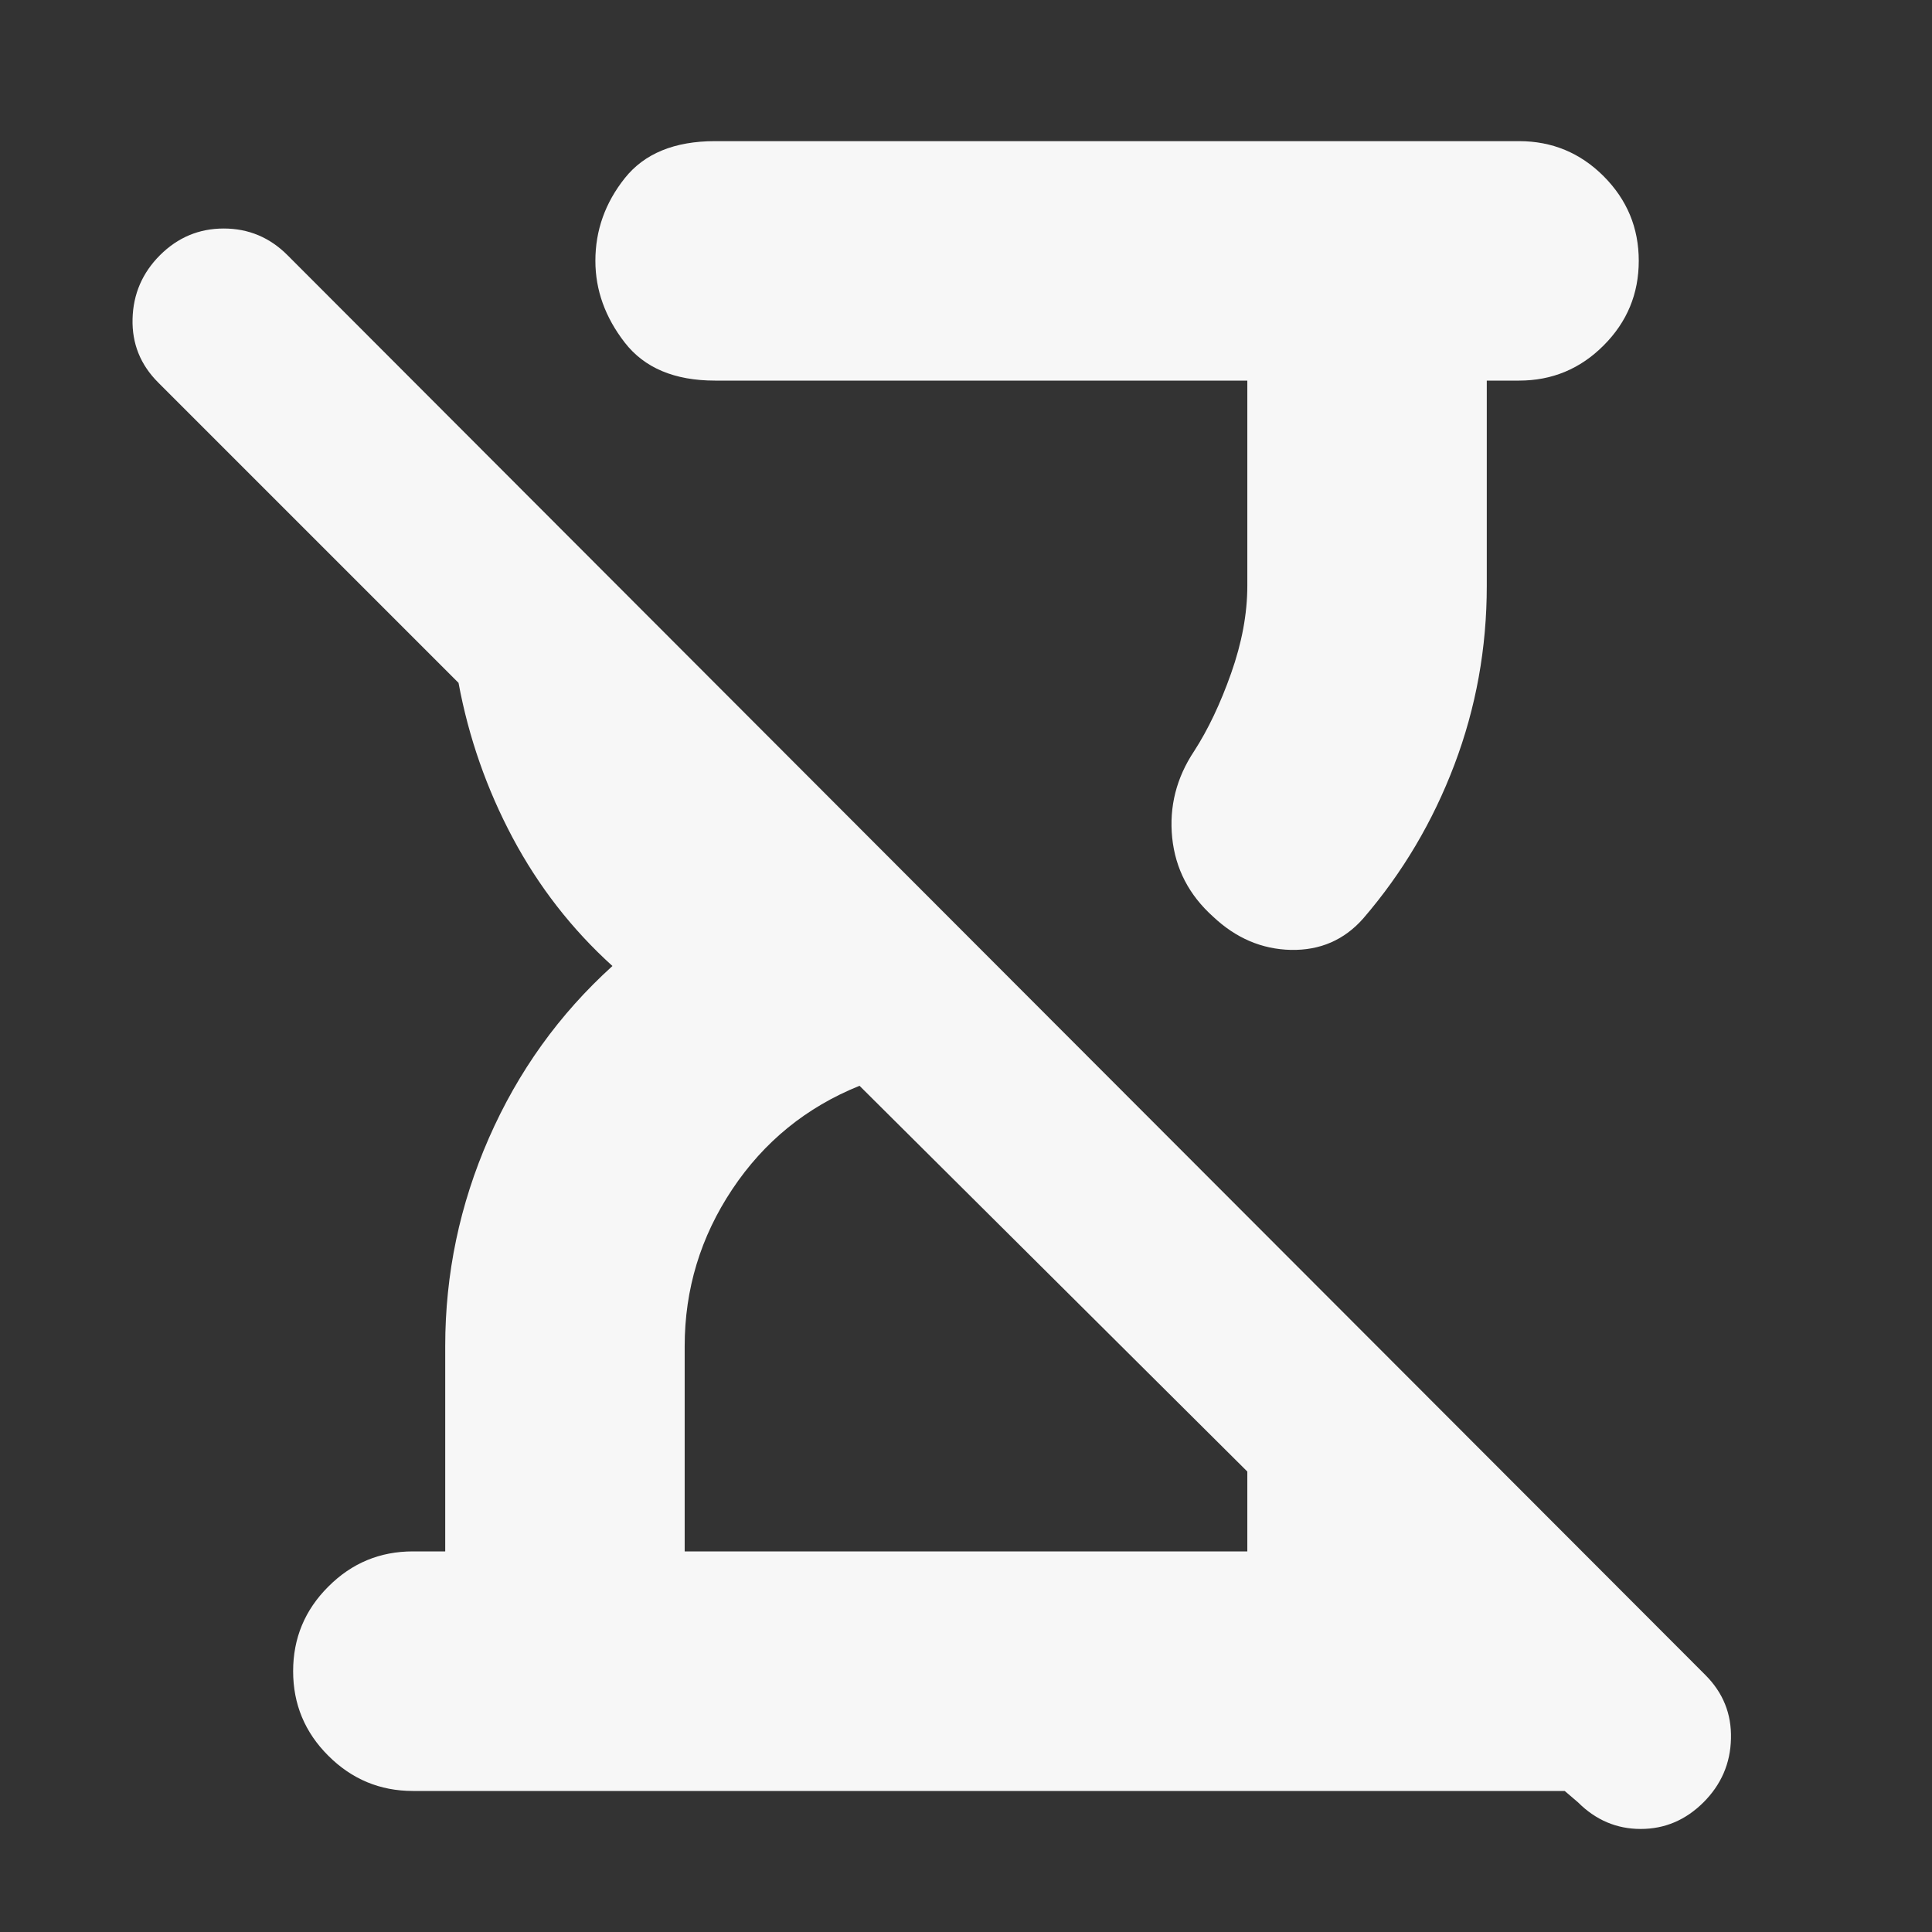 <svg width="18" height="18" viewBox="0 0 18 18" fill="none" xmlns="http://www.w3.org/2000/svg">
<rect x="0" y="0" width="18" height="18" fill="#333333" stroke="none"/>
<path d="M14.702 16.792L14.578 16.686H3.847C3.54 16.686 3.277 16.576 3.059 16.358C2.84 16.14 2.731 15.877 2.731 15.57C2.731 15.263 2.84 15 3.059 14.782C3.277 14.563 3.54 14.454 3.847 14.454H4.148V12.542C4.148 11.869 4.283 11.223 4.555 10.603C4.827 9.983 5.21 9.449 5.706 9C5.328 8.658 5.018 8.259 4.776 7.805C4.534 7.35 4.366 6.869 4.272 6.362L1.474 3.564C1.308 3.398 1.229 3.201 1.235 2.97C1.241 2.74 1.326 2.542 1.491 2.377C1.657 2.212 1.854 2.129 2.085 2.129C2.315 2.129 2.513 2.212 2.678 2.377L15.888 15.605C16.054 15.771 16.133 15.968 16.127 16.199C16.122 16.429 16.036 16.627 15.871 16.792C15.705 16.957 15.511 17.04 15.286 17.04C15.062 17.04 14.867 16.957 14.702 16.792ZM11.621 3.546H6.662C6.285 3.546 6.004 3.428 5.821 3.192C5.638 2.956 5.547 2.702 5.547 2.43C5.547 2.147 5.638 1.89 5.821 1.66C6.004 1.43 6.285 1.315 6.662 1.315H14.153C14.46 1.315 14.723 1.424 14.941 1.642C15.159 1.861 15.268 2.123 15.268 2.43C15.268 2.737 15.159 3 14.941 3.218C14.723 3.437 14.46 3.546 14.153 3.546H13.852V5.458C13.852 6.037 13.752 6.592 13.551 7.123C13.35 7.654 13.067 8.132 12.701 8.557C12.524 8.758 12.299 8.855 12.028 8.85C11.756 8.844 11.514 8.74 11.302 8.54C11.078 8.339 10.951 8.094 10.921 7.805C10.892 7.516 10.96 7.247 11.125 6.999C11.255 6.798 11.37 6.556 11.47 6.273C11.57 5.99 11.621 5.718 11.621 5.458V3.546ZM6.379 14.454H11.621V13.71L8.008 10.116C7.512 10.316 7.117 10.638 6.822 11.081C6.527 11.524 6.379 12.011 6.379 12.542V14.454Z" fill="white" fill-opacity="0.96"/>
</svg>
